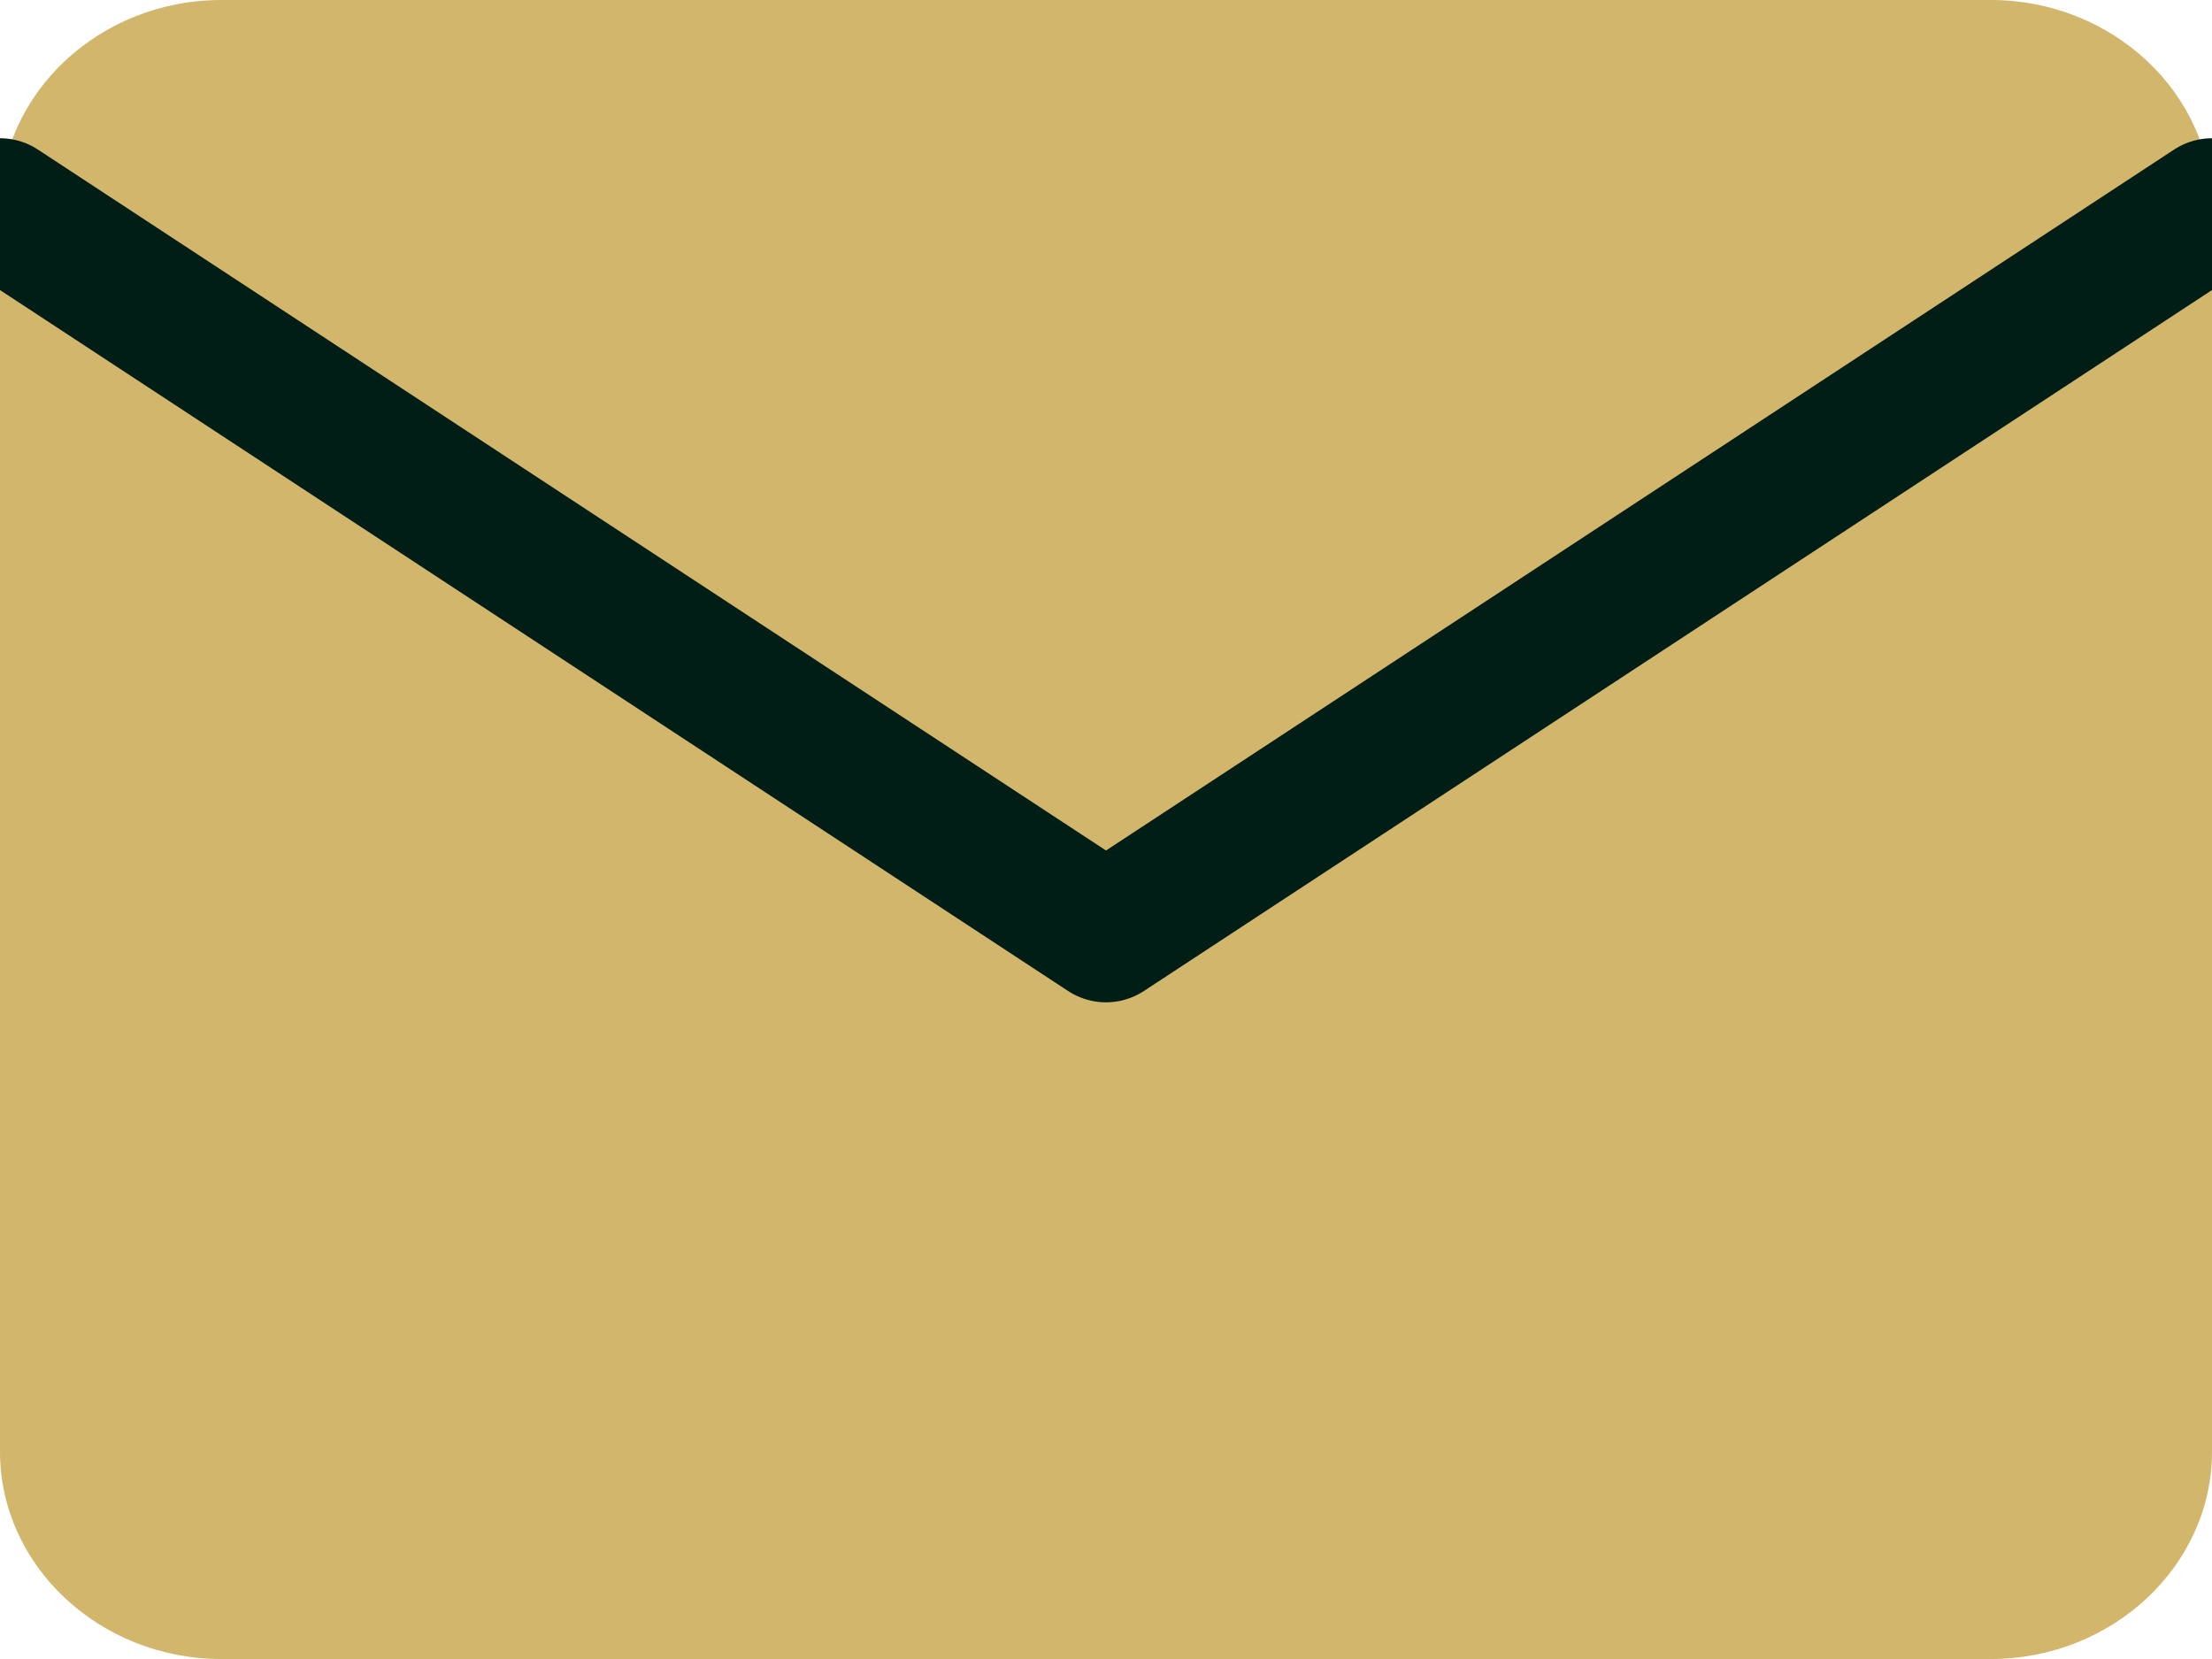 <?xml version="1.0" encoding="UTF-8"?> <svg xmlns="http://www.w3.org/2000/svg" width="16" height="12" viewBox="0 0 16 12" fill="none"><g clip-path="url(#clip0_524_6108)"><path d="M1.6 0H14.4C15.28 0 16 0.675 16 1.5V10.5C16 11.325 15.28 12 14.4 12H1.6C0.72 12 0 11.325 0 10.5V1.5C0 0.675 0.72 0 1.6 0Z" fill="#D2B66C"></path><path d="M16 1.5L8 6.75L0 1.5" stroke="#001D16" stroke-linecap="round" stroke-linejoin="round"></path></g><defs><clipPath id="clip0_524_6108"><rect width="16" height="12" fill="white"></rect></clipPath></defs></svg> 